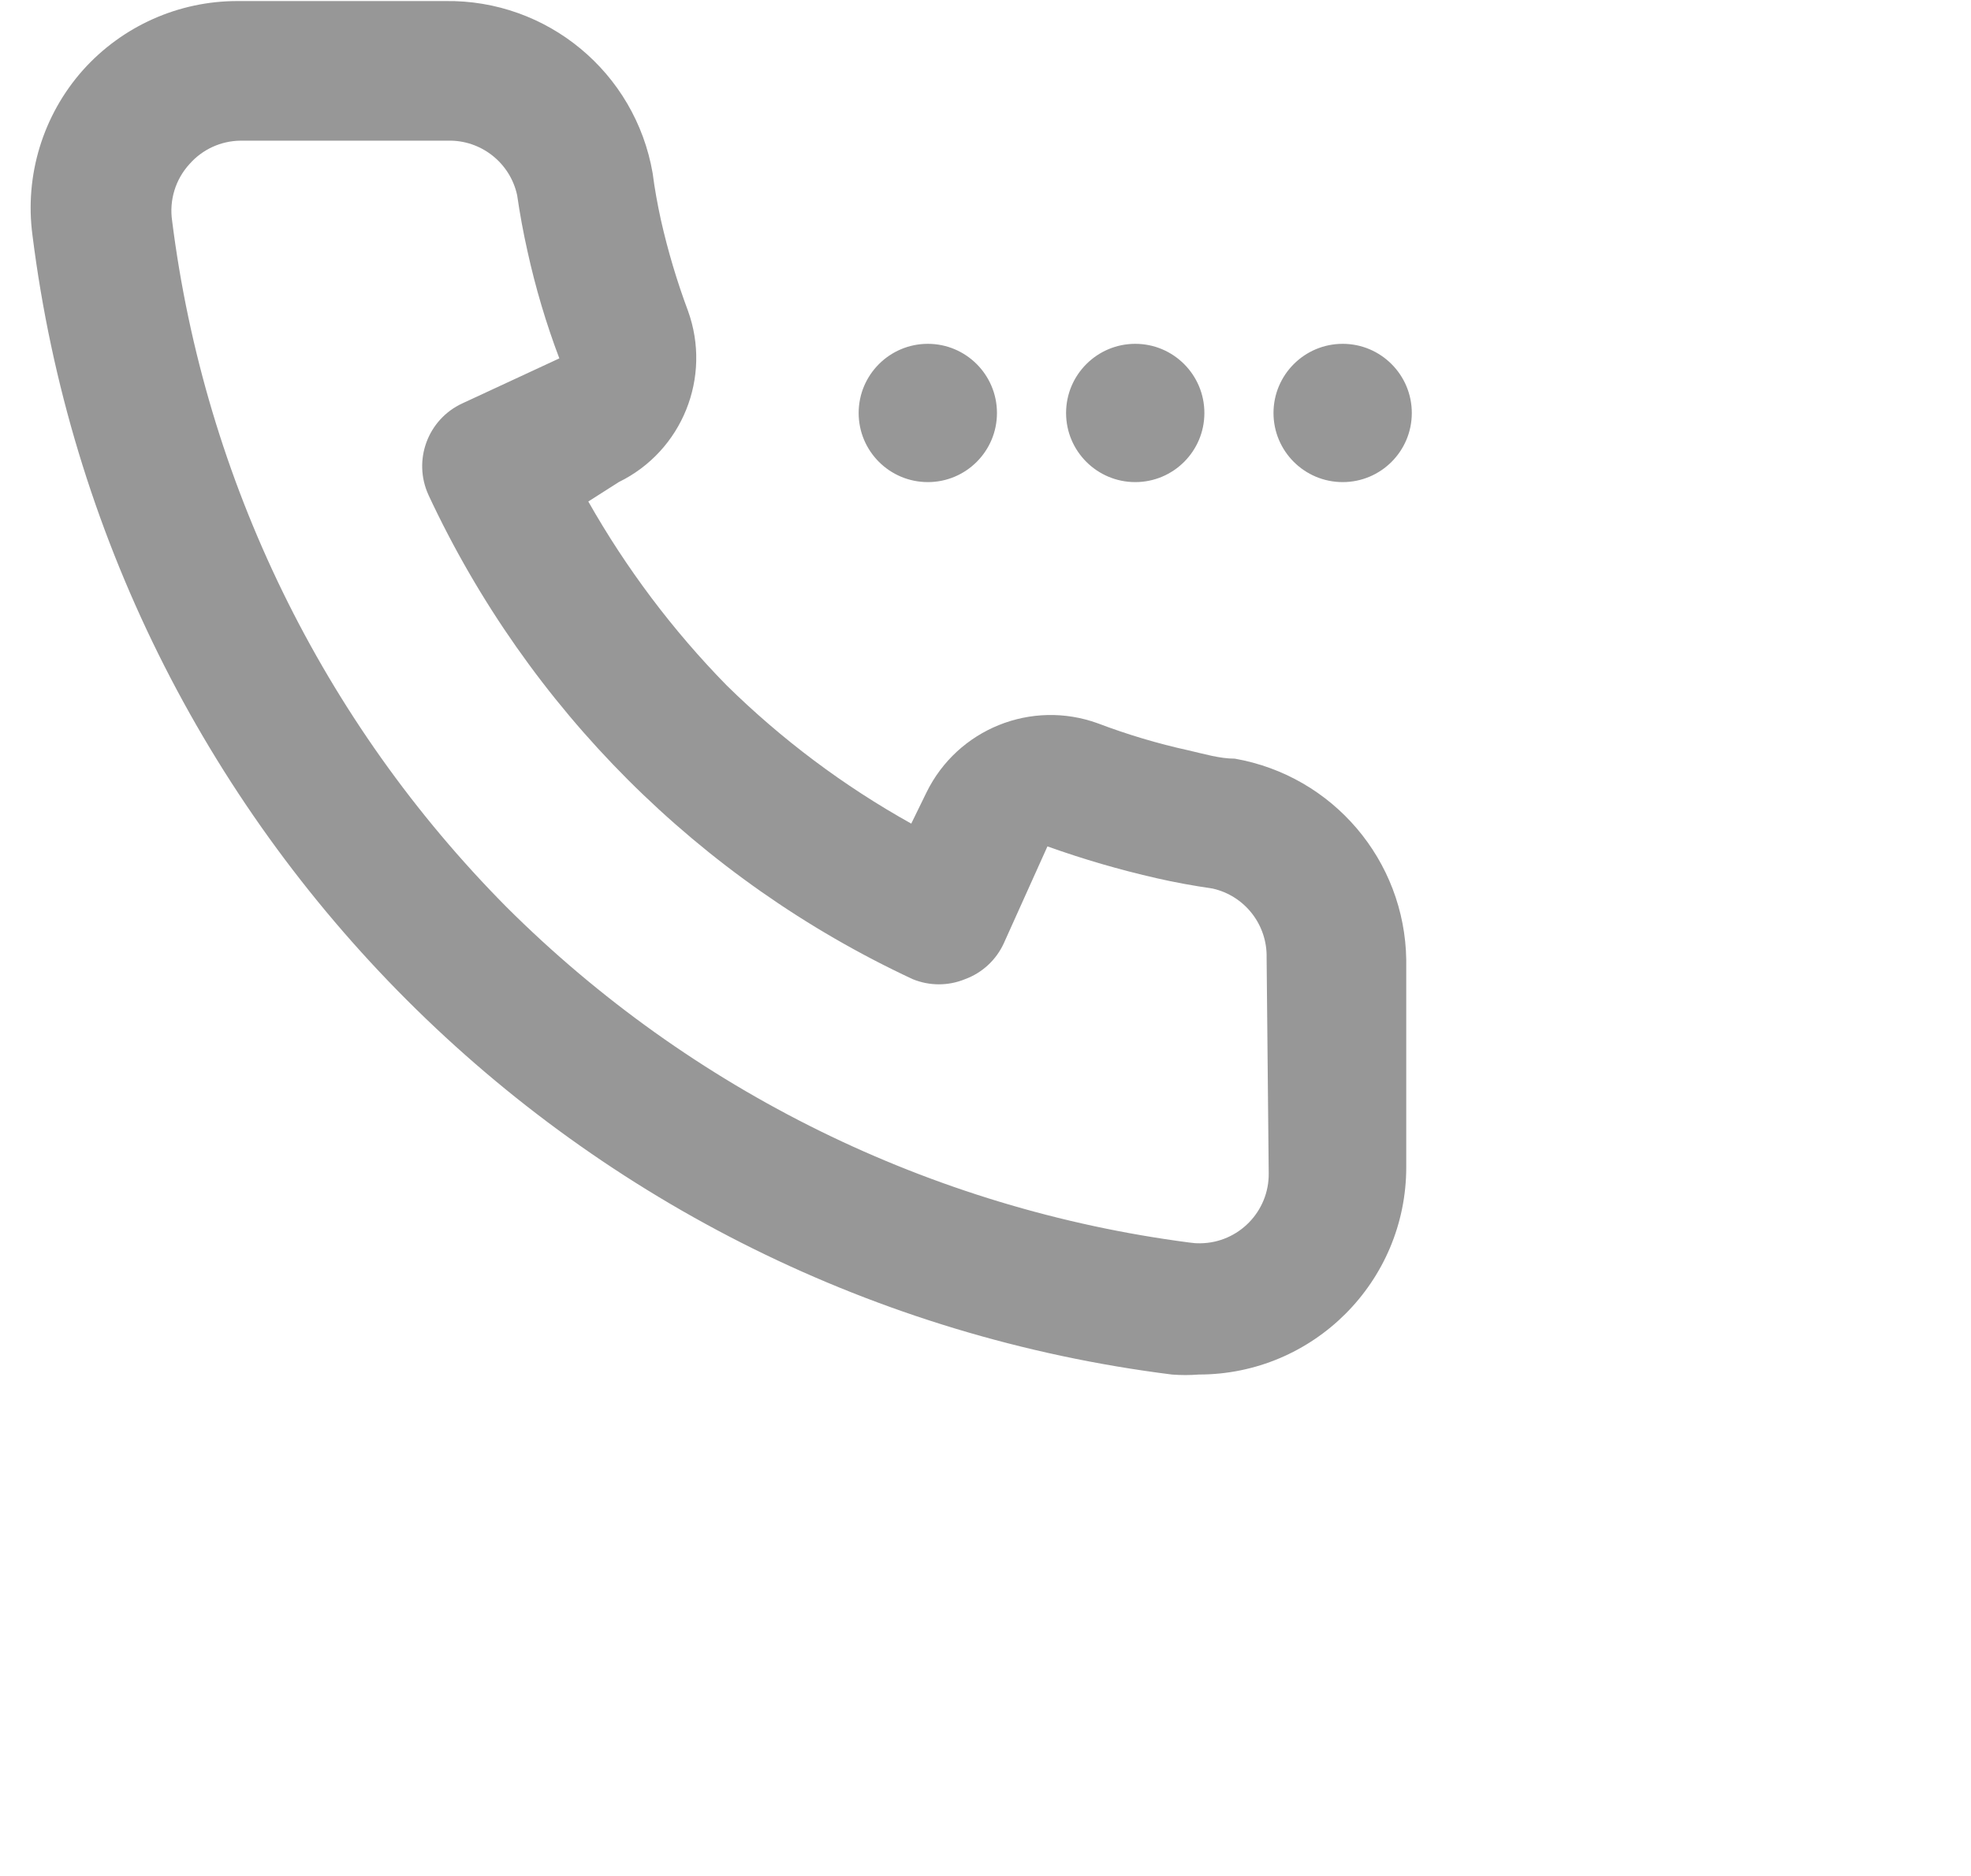 <svg 
 xmlns="http://www.w3.org/2000/svg"
 xmlns:xlink="http://www.w3.org/1999/xlink"
 width="0.292in" height="0.278in">
<path fill-rule="evenodd"  fill="#979797"
 d="M19.096,6.858 C19.639,6.858 20.079,6.418 20.079,5.875 C20.079,5.332 19.639,4.891 19.096,4.891 C18.553,4.891 18.112,5.332 18.112,5.875 C18.112,6.418 18.553,6.858 19.096,6.858 ZM16.146,6.858 C16.689,6.858 17.129,6.418 17.129,5.875 C17.129,5.332 16.689,4.891 16.146,4.891 C15.603,4.891 15.162,5.332 15.162,5.875 C15.162,6.418 15.603,6.858 16.146,6.858 ZM13.196,6.858 C13.739,6.858 14.179,6.418 14.179,5.875 C14.179,5.332 13.739,4.891 13.196,4.891 C12.653,4.891 12.212,5.332 12.212,5.875 C12.212,6.418 12.653,6.858 13.196,6.858 L13.196,6.858 L13.196,6.858 ZM17.562,10.792 C17.345,10.792 17.119,10.723 16.903,10.674 C16.465,10.578 16.034,10.449 15.615,10.290 C14.670,9.946 13.618,10.370 13.176,11.274 L12.960,11.716 C12.000,11.181 11.117,10.519 10.334,9.749 C9.568,8.967 8.907,8.087 8.367,7.134 L8.800,6.858 C9.703,6.417 10.127,5.365 9.784,4.420 C9.627,3.999 9.499,3.569 9.400,3.131 C9.351,2.906 9.311,2.689 9.282,2.463 C9.035,1.032 7.784,-0.007 6.332,0.015 L3.382,0.015 C2.541,0.013 1.740,0.371 1.179,0.998 C0.610,1.639 0.348,2.497 0.462,3.348 C1.527,11.817 8.197,18.488 16.667,19.553 C16.795,19.563 16.923,19.563 17.050,19.553 C18.680,19.553 20.000,18.232 20.000,16.603 L20.000,13.653 C19.979,12.238 18.956,11.037 17.562,10.792 ZM18.044,16.691 C18.050,17.234 17.614,17.680 17.071,17.686 C17.018,17.687 16.965,17.683 16.913,17.675 C13.241,17.196 9.830,15.520 7.207,12.906 C4.587,10.265 2.913,6.832 2.448,3.141 C2.405,2.849 2.495,2.553 2.694,2.335 C2.878,2.125 3.142,2.004 3.421,2.001 L6.371,2.001 C6.843,1.990 7.256,2.317 7.355,2.777 C7.394,3.046 7.443,3.312 7.502,3.574 C7.616,4.093 7.767,4.602 7.955,5.098 L6.578,5.737 C6.084,5.964 5.868,6.547 6.094,7.041 C6.095,7.042 6.095,7.044 6.096,7.046 C7.511,10.076 9.948,12.514 12.979,13.928 C13.219,14.027 13.487,14.027 13.727,13.928 C13.971,13.838 14.169,13.654 14.277,13.417 L14.897,12.040 C15.405,12.222 15.924,12.373 16.451,12.493 C16.706,12.552 16.982,12.601 17.247,12.640 C17.704,12.743 18.025,13.155 18.014,13.624 L18.044,16.691 Z"/>
</svg>